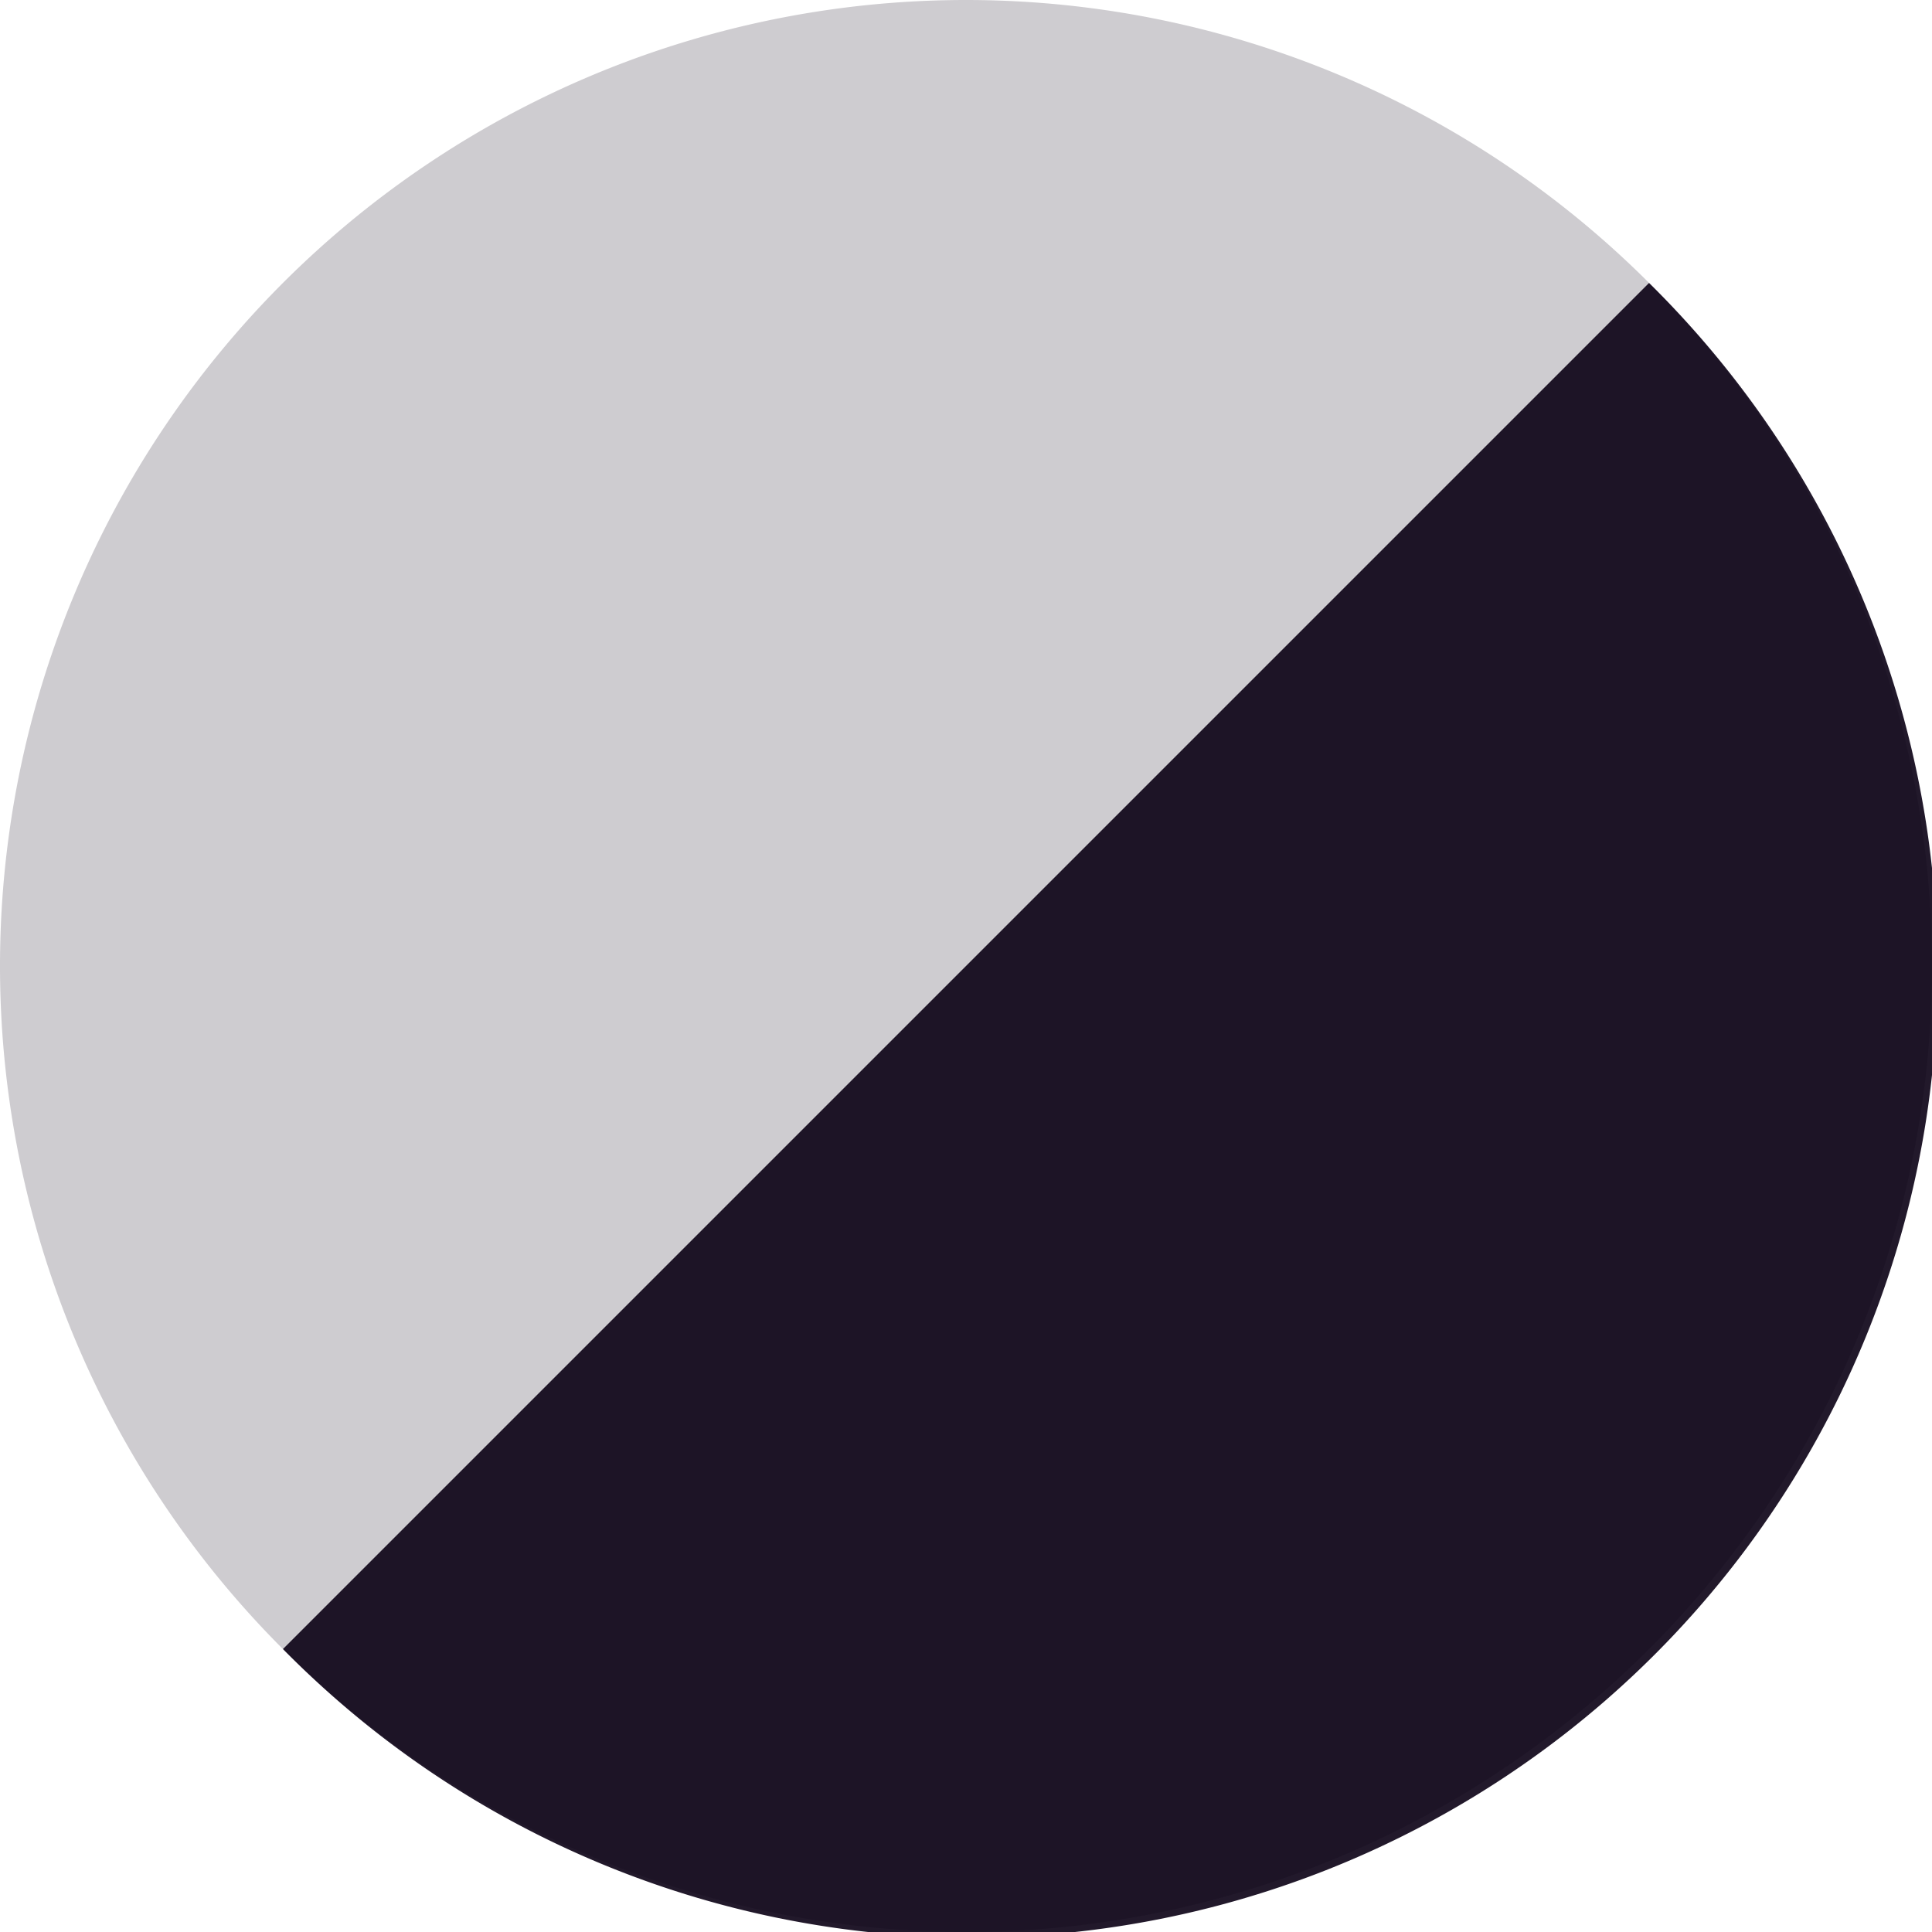 <svg xmlns="http://www.w3.org/2000/svg" width="24" height="24" viewBox="0 0 24 24">
  <style>
    path { fill: #0b0014; }
    @media (prefers-color-scheme: dark) {
      path { fill: white; }
    }
  </style>
  <path d="M12,0A12,12,0,1,0,24,12,12,12,0,0,0,12,0Z" opacity="0.2"/><path d="M20.485,3.515,3.515,20.485a12,12,0,1,0,16.97-16.97Z" opacity="0.9"/>
</svg>